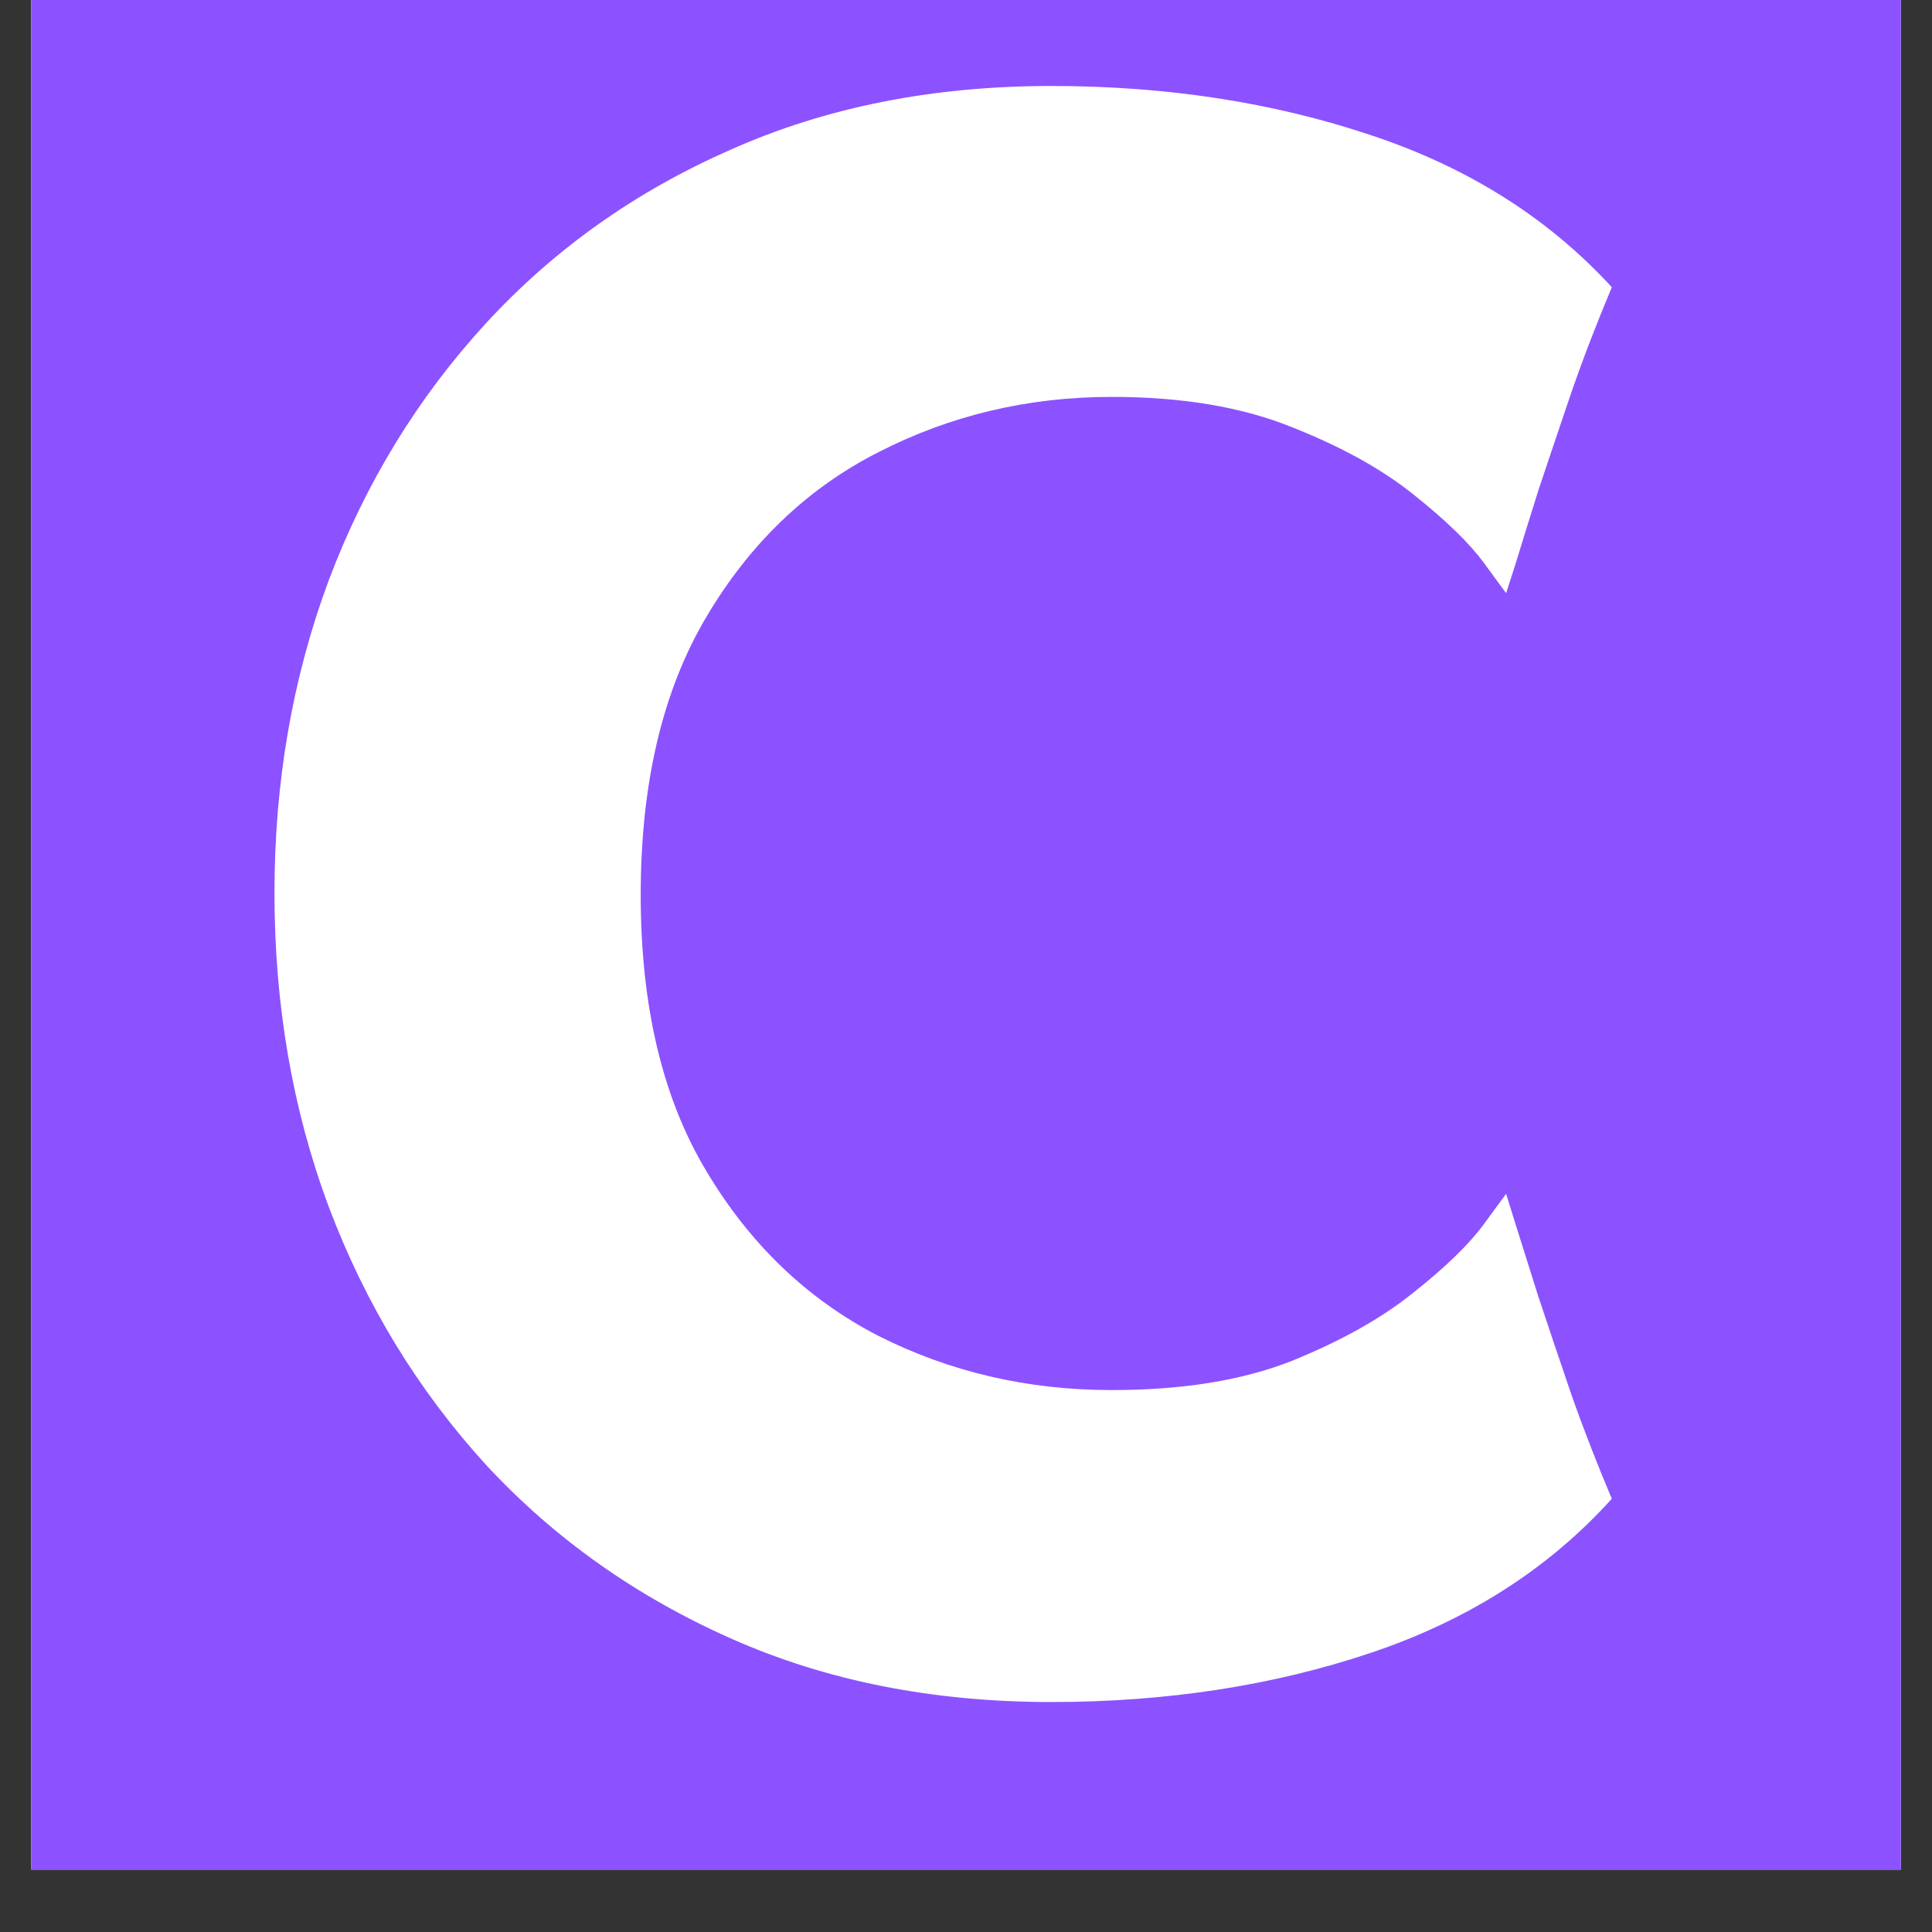<svg xmlns="http://www.w3.org/2000/svg" xmlns:xlink="http://www.w3.org/1999/xlink" width="40" zoomAndPan="magnify" viewBox="0 0 30 30" height="40" preserveAspectRatio="xMidYMid meet" version="1.0"><rect x="0" y="0" width="30" height="30" fill="#333333" stroke="none"/><defs><g/><clipPath id="76f7b1e48a"><path d="M 0.484 0 L 29.516 0 L 29.516 29.031 L 0.484 29.031 Z M 0.484 0 " clip-rule="nonzero"/></clipPath></defs><g clip-path="url(#76f7b1e48a)"><path fill="#ffffff" d="M 0.484 0 L 29.516 0 L 29.516 29.031 L 0.484 29.031 Z M 0.484 0 " fill-opacity="1" fill-rule="nonzero"/><path fill="#8c52ff" d="M 0.484 0 L 29.516 0 L 29.516 29.031 L 0.484 29.031 Z M 0.484 0 " fill-opacity="1" fill-rule="nonzero"/></g><g fill="#ffffff" fill-opacity="1"><g transform="translate(3.387, 26.054)"><g><path d="M 12.938 0.375 C 11.102 0.375 9.445 0.047 7.969 -0.609 C 6.488 -1.266 5.219 -2.164 4.156 -3.312 C 3.102 -4.469 2.289 -5.801 1.719 -7.312 C 1.156 -8.82 0.875 -10.445 0.875 -12.188 C 0.875 -13.914 1.156 -15.535 1.719 -17.047 C 2.289 -18.555 3.102 -19.883 4.156 -21.031 C 5.219 -22.188 6.488 -23.086 7.969 -23.734 C 9.445 -24.391 11.102 -24.719 12.938 -24.719 C 14.738 -24.719 16.395 -24.461 17.906 -23.953 C 19.414 -23.453 20.66 -22.664 21.641 -21.594 C 21.422 -21.07 21.211 -20.531 21.016 -19.969 C 20.828 -19.414 20.656 -18.906 20.5 -18.438 C 20.352 -17.969 20.234 -17.582 20.141 -17.281 C 20.047 -16.988 20 -16.844 20 -16.844 C 20 -16.844 19.883 -17 19.656 -17.312 C 19.426 -17.625 19.062 -17.977 18.562 -18.375 C 18.07 -18.77 17.441 -19.117 16.672 -19.422 C 15.898 -19.734 14.969 -19.891 13.875 -19.891 C 12.57 -19.891 11.363 -19.602 10.25 -19.031 C 9.145 -18.469 8.254 -17.613 7.578 -16.469 C 6.898 -15.32 6.562 -13.883 6.562 -12.156 C 6.562 -10.438 6.898 -9.008 7.578 -7.875 C 8.254 -6.738 9.145 -5.883 10.25 -5.312 C 11.363 -4.75 12.57 -4.469 13.875 -4.469 C 14.969 -4.469 15.898 -4.617 16.672 -4.922 C 17.441 -5.234 18.07 -5.586 18.562 -5.984 C 19.062 -6.379 19.426 -6.734 19.656 -7.047 C 19.883 -7.359 20 -7.516 20 -7.516 C 20 -7.516 20.047 -7.363 20.141 -7.062 C 20.234 -6.77 20.352 -6.391 20.5 -5.922 C 20.656 -5.453 20.828 -4.941 21.016 -4.391 C 21.211 -3.836 21.422 -3.301 21.641 -2.781 C 20.66 -1.695 19.414 -0.898 17.906 -0.391 C 16.395 0.117 14.738 0.375 12.938 0.375 Z M 12.938 0.375 "/></g></g></g></svg>